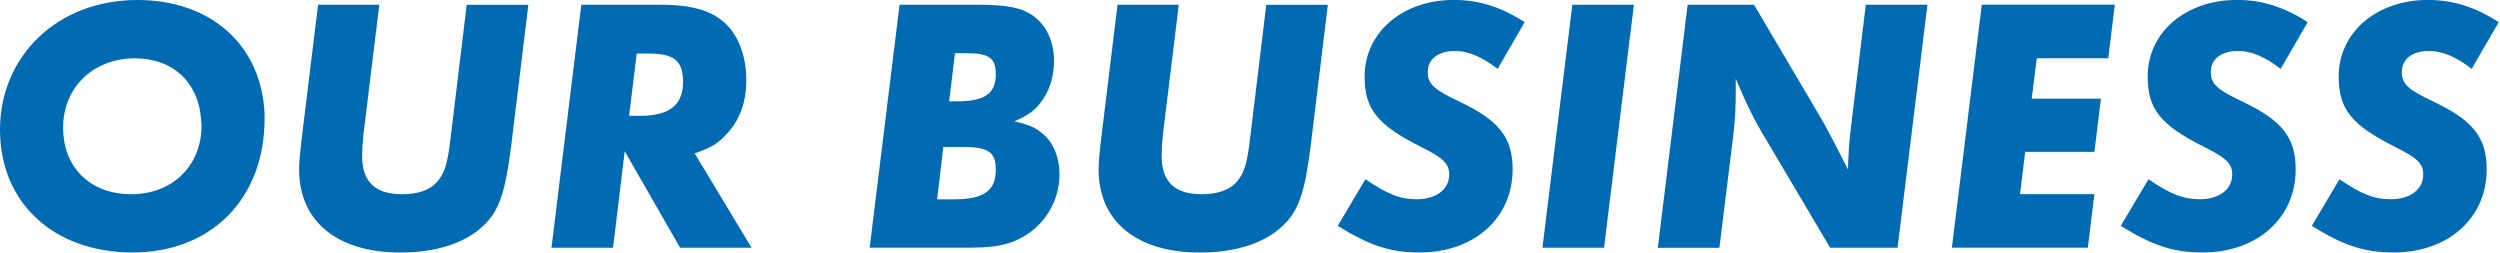 <svg width="495" height="50" viewBox="0 0 495 50" fill="none" xmlns="http://www.w3.org/2000/svg">
<g clip-path="url(#clip0_723_2123)">
<path d="M52.386 22.579V23.511C52.386 39.307 41.848 49.987 26.258 49.987C10.669 49.987 0 40.186 0 25.689C0 11.191 11.259 0 27.203 0C41.782 0 51.808 8.948 52.386 22.579ZM39.84 23.957C39.407 16.387 34.289 11.546 26.705 11.546C18.477 11.546 12.493 17.318 12.493 25.256C12.493 33.193 17.899 38.455 25.983 38.455C34.066 38.455 39.906 32.905 39.906 24.823C39.906 24.534 39.906 24.246 39.84 23.957Z" fill="#006BB2"/>
<path d="M104.614 0.932L101.228 28.785C100.073 38.022 98.853 41.695 95.743 44.66C92.134 48.124 86.36 50 79.287 50C66.808 50 59.223 43.873 59.223 33.548C59.223 32.105 59.446 29.874 59.8 26.909L62.976 0.932H75.101L71.925 26.909C71.781 28.352 71.702 29.717 71.702 30.95C71.702 36.001 74.301 38.455 79.641 38.455C82.673 38.455 85.048 37.667 86.492 36.08C88.001 34.348 88.512 32.695 89.09 28.365L92.41 0.945H104.601L104.614 0.932Z" fill="#006BB2"/>
<path d="M137.551 30.373L148.811 49.056H134.664L123.694 29.94L121.384 49.056H109.193L115.099 0.932H130.754C137.315 0.932 141.357 2.231 144.1 5.117C146.409 7.57 147.774 11.533 147.774 15.862C147.774 20.192 146.475 23.8 143.877 26.542C142.144 28.418 140.845 29.218 137.525 30.373H137.551ZM126.069 10.601L124.56 22.934H126.725C132.565 22.934 135.242 20.769 135.242 16.23C135.242 12.044 133.51 10.601 128.392 10.601H126.082H126.069Z" fill="#006BB2"/>
<path d="M178.114 0.932H193.48C199.687 0.932 202.574 1.575 204.884 3.385C207.338 5.261 208.702 8.502 208.702 12.11C208.702 14.852 207.915 17.594 206.537 19.614C205.094 21.714 203.939 22.645 200.842 24.023C203.873 24.744 205.028 25.243 206.537 26.542C208.624 28.352 209.779 31.16 209.779 34.545C209.779 40.383 206.17 45.657 200.619 47.822C198.244 48.754 195.855 49.042 191.315 49.042H172.195L178.114 0.932ZM186.775 29.074L185.554 39.465H188.874C194.858 39.465 197.168 37.733 197.168 33.627C197.168 30.097 195.724 29.087 190.462 29.087H186.788L186.775 29.074ZM189.084 10.535L187.929 20.061H189.662C195.002 20.061 197.168 18.473 197.168 14.721C197.168 11.48 195.869 10.535 191.328 10.535H189.084Z" fill="#006BB2"/>
<path d="M262.912 0.932L259.527 28.785C258.372 38.022 257.151 41.695 254.041 44.66C250.433 48.124 244.659 50 237.586 50C225.106 50 217.521 43.873 217.521 33.548C217.521 32.105 217.731 29.874 218.098 26.909L221.274 0.932H233.399L230.224 26.909C230.079 28.352 230.014 29.717 230.014 30.95C230.014 36.001 232.612 38.455 237.953 38.455C240.984 38.455 243.359 37.667 244.803 36.08C246.312 34.348 246.824 32.695 247.401 28.365L250.721 0.945H262.912V0.932Z" fill="#006BB2"/>
<path d="M301.874 4.395L296.533 13.631C293.291 11.178 290.693 10.089 288.095 10.089C284.775 10.089 282.688 11.676 282.688 14.274C282.688 16.583 283.909 17.738 288.817 20.047C296.756 23.799 299.498 27.184 299.498 33.534C299.498 43.203 291.848 49.986 281.1 49.986C275.326 49.986 271.285 48.688 264.868 44.725L270.353 35.489C274.683 38.441 277.203 39.451 280.523 39.451C284.342 39.451 286.94 37.509 286.94 34.544C286.94 32.458 285.851 31.304 281.31 29.06C272.728 24.73 270.195 21.634 270.195 15.14C270.195 6.415 277.702 -0.014 287.872 -0.014C292.78 -0.014 297.176 1.351 301.874 4.381V4.395Z" fill="#006BB2"/>
<path d="M323.513 0.932L317.594 49.056H305.403L311.322 0.932H323.513Z" fill="#006BB2"/>
<path d="M381.633 0.932L375.715 49.056H362.369L349.601 27.486C347.514 24.101 345.703 20.415 343.682 15.587V17.751C343.682 21.359 343.538 23.878 343.184 26.843L340.441 49.069H328.25L334.155 0.932H347.291L361.004 24.167L363.091 28.064L364.967 31.737L365.899 33.548C365.978 30.517 366.122 28.142 366.476 25.322L369.429 0.932H381.62H381.633Z" fill="#006BB2"/>
<path d="M418.731 0.931L417.431 11.532H403.285L402.275 19.535H415.988L414.689 30.07H400.976L399.965 38.441H414.689L413.39 49.042H386.475L392.393 0.918H418.731V0.931Z" fill="#006BB2"/>
<path d="M456.917 4.395L451.577 13.631C448.335 11.178 445.737 10.089 443.139 10.089C439.819 10.089 437.732 11.676 437.732 14.274C437.732 16.583 438.953 17.738 443.86 20.047C451.8 23.799 454.542 27.184 454.542 33.534C454.542 43.203 446.892 49.986 436.144 49.986C430.37 49.986 426.329 48.688 419.912 44.725L425.397 35.489C429.727 38.441 432.247 39.451 435.567 39.451C439.386 39.451 441.984 37.509 441.984 34.544C441.984 32.458 440.895 31.304 436.354 29.06C427.772 24.73 425.239 21.634 425.239 15.14C425.239 6.415 432.746 -0.014 442.916 -0.014C447.823 -0.014 452.22 1.351 456.917 4.381V4.395Z" fill="#006BB2"/>
<path d="M494.737 4.395L489.396 13.631C486.155 11.178 483.556 10.089 480.958 10.089C477.638 10.089 475.552 11.676 475.552 14.274C475.552 16.583 476.772 17.738 481.68 20.047C489.619 23.799 492.362 27.184 492.362 33.534C492.362 43.203 484.711 49.986 473.964 49.986C468.19 49.986 464.148 48.688 457.731 44.725L463.216 35.489C467.547 38.441 470.066 39.451 473.386 39.451C477.205 39.451 479.803 37.509 479.803 34.544C479.803 32.458 478.714 31.304 474.174 29.06C465.591 24.73 463.059 21.634 463.059 15.14C463.059 6.415 470.565 -0.014 480.735 -0.014C485.643 -0.014 490.039 1.351 494.737 4.381V4.395Z" fill="#006BB2"/>
</g>
<defs>
<clipPath id="clip0_723_2123">
<rect width="494.737" height="50" fill="white"/>
</clipPath>
</defs>
</svg>
